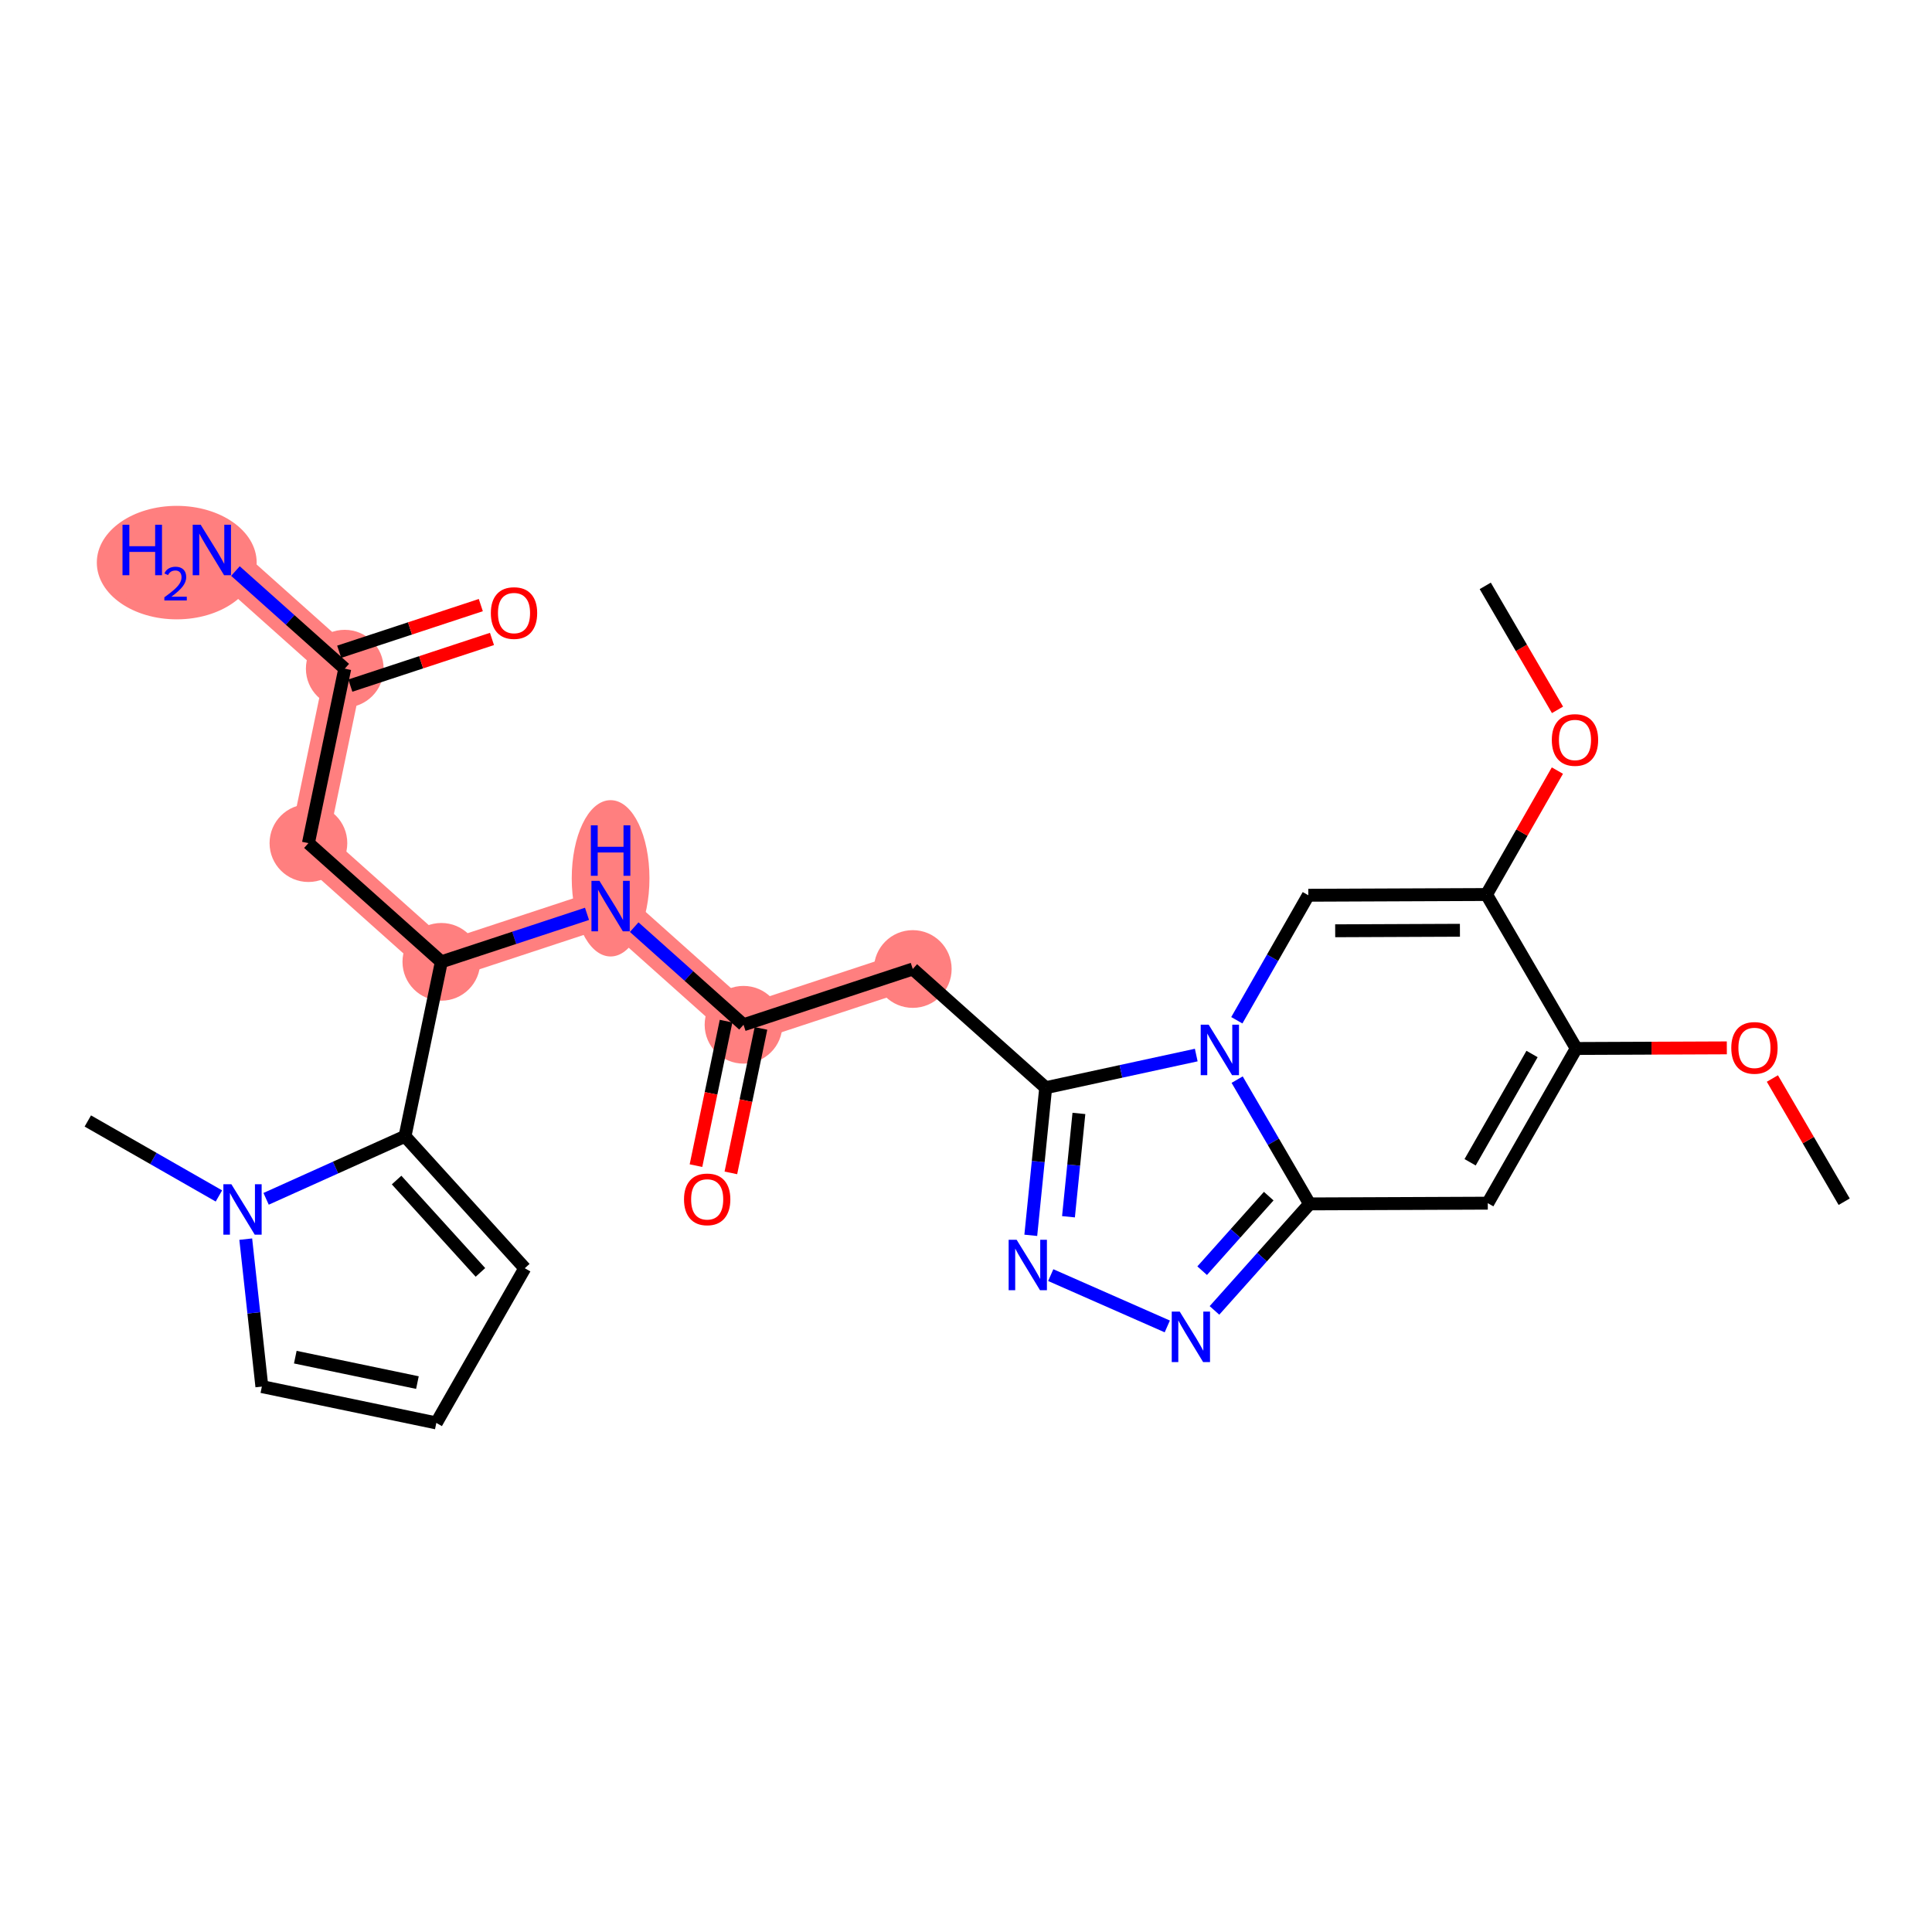 <?xml version='1.0' encoding='iso-8859-1'?>
<svg version='1.1' baseProfile='full'
              xmlns='http://www.w3.org/2000/svg'
                      xmlns:rdkit='http://www.rdkit.org/xml'
                      xmlns:xlink='http://www.w3.org/1999/xlink'
                  xml:space='preserve'
width='300px' height='300px' viewBox='0 0 300 300'>
<!-- END OF HEADER -->
<rect style='opacity:1.0;fill:#FFFFFF;stroke:none' width='300' height='300' x='0' y='0'> </rect>
<rect style='opacity:1.0;fill:#FFFFFF;stroke:none' width='300' height='300' x='0' y='0'> </rect>
<path d='M 141.735,150.467 L 115.453,159.126' style='fill:none;fill-rule:evenodd;stroke:#FF7F7F;stroke-width:5.9px;stroke-linecap:butt;stroke-linejoin:miter;stroke-opacity:1' />
<path d='M 115.453,159.126 L 94.813,140.695' style='fill:none;fill-rule:evenodd;stroke:#FF7F7F;stroke-width:5.9px;stroke-linecap:butt;stroke-linejoin:miter;stroke-opacity:1' />
<path d='M 94.813,140.695 L 68.532,149.354' style='fill:none;fill-rule:evenodd;stroke:#FF7F7F;stroke-width:5.9px;stroke-linecap:butt;stroke-linejoin:miter;stroke-opacity:1' />
<path d='M 68.532,149.354 L 47.892,130.922' style='fill:none;fill-rule:evenodd;stroke:#FF7F7F;stroke-width:5.9px;stroke-linecap:butt;stroke-linejoin:miter;stroke-opacity:1' />
<path d='M 47.892,130.922 L 53.535,103.832' style='fill:none;fill-rule:evenodd;stroke:#FF7F7F;stroke-width:5.9px;stroke-linecap:butt;stroke-linejoin:miter;stroke-opacity:1' />
<path d='M 53.535,103.832 L 32.895,85.401' style='fill:none;fill-rule:evenodd;stroke:#FF7F7F;stroke-width:5.9px;stroke-linecap:butt;stroke-linejoin:miter;stroke-opacity:1' />
<ellipse cx='141.735' cy='150.467' rx='5.534' ry='5.534'  style='fill:#FF7F7F;fill-rule:evenodd;stroke:#FF7F7F;stroke-width:1.0px;stroke-linecap:butt;stroke-linejoin:miter;stroke-opacity:1' />
<ellipse cx='115.453' cy='159.126' rx='5.534' ry='5.534'  style='fill:#FF7F7F;fill-rule:evenodd;stroke:#FF7F7F;stroke-width:1.0px;stroke-linecap:butt;stroke-linejoin:miter;stroke-opacity:1' />
<ellipse cx='94.813' cy='136.385' rx='5.534' ry='11.637'  style='fill:#FF7F7F;fill-rule:evenodd;stroke:#FF7F7F;stroke-width:1.0px;stroke-linecap:butt;stroke-linejoin:miter;stroke-opacity:1' />
<ellipse cx='68.532' cy='149.354' rx='5.534' ry='5.534'  style='fill:#FF7F7F;fill-rule:evenodd;stroke:#FF7F7F;stroke-width:1.0px;stroke-linecap:butt;stroke-linejoin:miter;stroke-opacity:1' />
<ellipse cx='47.892' cy='130.922' rx='5.534' ry='5.534'  style='fill:#FF7F7F;fill-rule:evenodd;stroke:#FF7F7F;stroke-width:1.0px;stroke-linecap:butt;stroke-linejoin:miter;stroke-opacity:1' />
<ellipse cx='53.535' cy='103.832' rx='5.534' ry='5.534'  style='fill:#FF7F7F;fill-rule:evenodd;stroke:#FF7F7F;stroke-width:1.0px;stroke-linecap:butt;stroke-linejoin:miter;stroke-opacity:1' />
<ellipse cx='27.445' cy='87.36' rx='11.911' ry='8.312'  style='fill:#FF7F7F;fill-rule:evenodd;stroke:#FF7F7F;stroke-width:1.0px;stroke-linecap:butt;stroke-linejoin:miter;stroke-opacity:1' />
<path class='bond-0 atom-0 atom-1' d='M 286.364,186.602 L 280.789,177.036' style='fill:none;fill-rule:evenodd;stroke:#000000;stroke-width:2.0px;stroke-linecap:butt;stroke-linejoin:miter;stroke-opacity:1' />
<path class='bond-0 atom-0 atom-1' d='M 280.789,177.036 L 275.214,167.471' style='fill:none;fill-rule:evenodd;stroke:#FF0000;stroke-width:2.0px;stroke-linecap:butt;stroke-linejoin:miter;stroke-opacity:1' />
<path class='bond-1 atom-1 atom-2' d='M 268.141,162.712 L 256.45,162.76' style='fill:none;fill-rule:evenodd;stroke:#FF0000;stroke-width:2.0px;stroke-linecap:butt;stroke-linejoin:miter;stroke-opacity:1' />
<path class='bond-1 atom-1 atom-2' d='M 256.45,162.76 L 244.759,162.808' style='fill:none;fill-rule:evenodd;stroke:#000000;stroke-width:2.0px;stroke-linecap:butt;stroke-linejoin:miter;stroke-opacity:1' />
<path class='bond-2 atom-2 atom-3' d='M 244.759,162.808 L 231.022,186.828' style='fill:none;fill-rule:evenodd;stroke:#000000;stroke-width:2.0px;stroke-linecap:butt;stroke-linejoin:miter;stroke-opacity:1' />
<path class='bond-2 atom-2 atom-3' d='M 237.894,163.664 L 228.278,180.478' style='fill:none;fill-rule:evenodd;stroke:#000000;stroke-width:2.0px;stroke-linecap:butt;stroke-linejoin:miter;stroke-opacity:1' />
<path class='bond-27 atom-25 atom-2' d='M 230.825,138.901 L 244.759,162.808' style='fill:none;fill-rule:evenodd;stroke:#000000;stroke-width:2.0px;stroke-linecap:butt;stroke-linejoin:miter;stroke-opacity:1' />
<path class='bond-3 atom-3 atom-4' d='M 231.022,186.828 L 203.351,186.942' style='fill:none;fill-rule:evenodd;stroke:#000000;stroke-width:2.0px;stroke-linecap:butt;stroke-linejoin:miter;stroke-opacity:1' />
<path class='bond-4 atom-4 atom-5' d='M 203.351,186.942 L 195.967,195.21' style='fill:none;fill-rule:evenodd;stroke:#000000;stroke-width:2.0px;stroke-linecap:butt;stroke-linejoin:miter;stroke-opacity:1' />
<path class='bond-4 atom-4 atom-5' d='M 195.967,195.21 L 188.583,203.479' style='fill:none;fill-rule:evenodd;stroke:#0000FF;stroke-width:2.0px;stroke-linecap:butt;stroke-linejoin:miter;stroke-opacity:1' />
<path class='bond-4 atom-4 atom-5' d='M 197.007,185.736 L 191.839,191.524' style='fill:none;fill-rule:evenodd;stroke:#000000;stroke-width:2.0px;stroke-linecap:butt;stroke-linejoin:miter;stroke-opacity:1' />
<path class='bond-4 atom-4 atom-5' d='M 191.839,191.524 L 186.67,197.312' style='fill:none;fill-rule:evenodd;stroke:#0000FF;stroke-width:2.0px;stroke-linecap:butt;stroke-linejoin:miter;stroke-opacity:1' />
<path class='bond-28 atom-23 atom-4' d='M 192.104,167.645 L 197.727,177.293' style='fill:none;fill-rule:evenodd;stroke:#0000FF;stroke-width:2.0px;stroke-linecap:butt;stroke-linejoin:miter;stroke-opacity:1' />
<path class='bond-28 atom-23 atom-4' d='M 197.727,177.293 L 203.351,186.942' style='fill:none;fill-rule:evenodd;stroke:#000000;stroke-width:2.0px;stroke-linecap:butt;stroke-linejoin:miter;stroke-opacity:1' />
<path class='bond-5 atom-5 atom-6' d='M 181.256,205.968 L 163.158,197.999' style='fill:none;fill-rule:evenodd;stroke:#0000FF;stroke-width:2.0px;stroke-linecap:butt;stroke-linejoin:miter;stroke-opacity:1' />
<path class='bond-6 atom-6 atom-7' d='M 160.06,191.82 L 161.217,180.359' style='fill:none;fill-rule:evenodd;stroke:#0000FF;stroke-width:2.0px;stroke-linecap:butt;stroke-linejoin:miter;stroke-opacity:1' />
<path class='bond-6 atom-6 atom-7' d='M 161.217,180.359 L 162.374,168.899' style='fill:none;fill-rule:evenodd;stroke:#000000;stroke-width:2.0px;stroke-linecap:butt;stroke-linejoin:miter;stroke-opacity:1' />
<path class='bond-6 atom-6 atom-7' d='M 165.913,188.938 L 166.723,180.915' style='fill:none;fill-rule:evenodd;stroke:#0000FF;stroke-width:2.0px;stroke-linecap:butt;stroke-linejoin:miter;stroke-opacity:1' />
<path class='bond-6 atom-6 atom-7' d='M 166.723,180.915 L 167.533,172.893' style='fill:none;fill-rule:evenodd;stroke:#000000;stroke-width:2.0px;stroke-linecap:butt;stroke-linejoin:miter;stroke-opacity:1' />
<path class='bond-7 atom-7 atom-8' d='M 162.374,168.899 L 141.735,150.467' style='fill:none;fill-rule:evenodd;stroke:#000000;stroke-width:2.0px;stroke-linecap:butt;stroke-linejoin:miter;stroke-opacity:1' />
<path class='bond-22 atom-7 atom-23' d='M 162.374,168.899 L 174.064,166.364' style='fill:none;fill-rule:evenodd;stroke:#000000;stroke-width:2.0px;stroke-linecap:butt;stroke-linejoin:miter;stroke-opacity:1' />
<path class='bond-22 atom-7 atom-23' d='M 174.064,166.364 L 185.753,163.829' style='fill:none;fill-rule:evenodd;stroke:#0000FF;stroke-width:2.0px;stroke-linecap:butt;stroke-linejoin:miter;stroke-opacity:1' />
<path class='bond-8 atom-8 atom-9' d='M 141.735,150.467 L 115.453,159.126' style='fill:none;fill-rule:evenodd;stroke:#000000;stroke-width:2.0px;stroke-linecap:butt;stroke-linejoin:miter;stroke-opacity:1' />
<path class='bond-9 atom-9 atom-10' d='M 112.744,158.562 L 110.407,169.78' style='fill:none;fill-rule:evenodd;stroke:#000000;stroke-width:2.0px;stroke-linecap:butt;stroke-linejoin:miter;stroke-opacity:1' />
<path class='bond-9 atom-9 atom-10' d='M 110.407,169.78 L 108.071,180.998' style='fill:none;fill-rule:evenodd;stroke:#FF0000;stroke-width:2.0px;stroke-linecap:butt;stroke-linejoin:miter;stroke-opacity:1' />
<path class='bond-9 atom-9 atom-10' d='M 118.162,159.69 L 115.825,170.908' style='fill:none;fill-rule:evenodd;stroke:#000000;stroke-width:2.0px;stroke-linecap:butt;stroke-linejoin:miter;stroke-opacity:1' />
<path class='bond-9 atom-9 atom-10' d='M 115.825,170.908 L 113.489,182.126' style='fill:none;fill-rule:evenodd;stroke:#FF0000;stroke-width:2.0px;stroke-linecap:butt;stroke-linejoin:miter;stroke-opacity:1' />
<path class='bond-10 atom-9 atom-11' d='M 115.453,159.126 L 106.965,151.546' style='fill:none;fill-rule:evenodd;stroke:#000000;stroke-width:2.0px;stroke-linecap:butt;stroke-linejoin:miter;stroke-opacity:1' />
<path class='bond-10 atom-9 atom-11' d='M 106.965,151.546 L 98.477,143.967' style='fill:none;fill-rule:evenodd;stroke:#0000FF;stroke-width:2.0px;stroke-linecap:butt;stroke-linejoin:miter;stroke-opacity:1' />
<path class='bond-11 atom-11 atom-12' d='M 91.15,141.902 L 79.841,145.628' style='fill:none;fill-rule:evenodd;stroke:#0000FF;stroke-width:2.0px;stroke-linecap:butt;stroke-linejoin:miter;stroke-opacity:1' />
<path class='bond-11 atom-11 atom-12' d='M 79.841,145.628 L 68.532,149.354' style='fill:none;fill-rule:evenodd;stroke:#000000;stroke-width:2.0px;stroke-linecap:butt;stroke-linejoin:miter;stroke-opacity:1' />
<path class='bond-12 atom-12 atom-13' d='M 68.532,149.354 L 47.892,130.922' style='fill:none;fill-rule:evenodd;stroke:#000000;stroke-width:2.0px;stroke-linecap:butt;stroke-linejoin:miter;stroke-opacity:1' />
<path class='bond-16 atom-12 atom-17' d='M 68.532,149.354 L 62.889,176.443' style='fill:none;fill-rule:evenodd;stroke:#000000;stroke-width:2.0px;stroke-linecap:butt;stroke-linejoin:miter;stroke-opacity:1' />
<path class='bond-13 atom-13 atom-14' d='M 47.892,130.922 L 53.535,103.832' style='fill:none;fill-rule:evenodd;stroke:#000000;stroke-width:2.0px;stroke-linecap:butt;stroke-linejoin:miter;stroke-opacity:1' />
<path class='bond-14 atom-14 atom-15' d='M 53.535,103.832 L 45.047,96.252' style='fill:none;fill-rule:evenodd;stroke:#000000;stroke-width:2.0px;stroke-linecap:butt;stroke-linejoin:miter;stroke-opacity:1' />
<path class='bond-14 atom-14 atom-15' d='M 45.047,96.252 L 36.559,88.673' style='fill:none;fill-rule:evenodd;stroke:#0000FF;stroke-width:2.0px;stroke-linecap:butt;stroke-linejoin:miter;stroke-opacity:1' />
<path class='bond-15 atom-14 atom-16' d='M 54.4,106.46 L 65.397,102.838' style='fill:none;fill-rule:evenodd;stroke:#000000;stroke-width:2.0px;stroke-linecap:butt;stroke-linejoin:miter;stroke-opacity:1' />
<path class='bond-15 atom-14 atom-16' d='M 65.397,102.838 L 76.393,99.215' style='fill:none;fill-rule:evenodd;stroke:#FF0000;stroke-width:2.0px;stroke-linecap:butt;stroke-linejoin:miter;stroke-opacity:1' />
<path class='bond-15 atom-14 atom-16' d='M 52.669,101.204 L 63.665,97.581' style='fill:none;fill-rule:evenodd;stroke:#000000;stroke-width:2.0px;stroke-linecap:butt;stroke-linejoin:miter;stroke-opacity:1' />
<path class='bond-15 atom-14 atom-16' d='M 63.665,97.581 L 74.661,93.959' style='fill:none;fill-rule:evenodd;stroke:#FF0000;stroke-width:2.0px;stroke-linecap:butt;stroke-linejoin:miter;stroke-opacity:1' />
<path class='bond-17 atom-17 atom-18' d='M 62.889,176.443 L 81.489,196.931' style='fill:none;fill-rule:evenodd;stroke:#000000;stroke-width:2.0px;stroke-linecap:butt;stroke-linejoin:miter;stroke-opacity:1' />
<path class='bond-17 atom-17 atom-18' d='M 61.582,183.237 L 74.602,197.578' style='fill:none;fill-rule:evenodd;stroke:#000000;stroke-width:2.0px;stroke-linecap:butt;stroke-linejoin:miter;stroke-opacity:1' />
<path class='bond-29 atom-21 atom-17' d='M 41.321,186.153 L 52.105,181.298' style='fill:none;fill-rule:evenodd;stroke:#0000FF;stroke-width:2.0px;stroke-linecap:butt;stroke-linejoin:miter;stroke-opacity:1' />
<path class='bond-29 atom-21 atom-17' d='M 52.105,181.298 L 62.889,176.443' style='fill:none;fill-rule:evenodd;stroke:#000000;stroke-width:2.0px;stroke-linecap:butt;stroke-linejoin:miter;stroke-opacity:1' />
<path class='bond-18 atom-18 atom-19' d='M 81.489,196.931 L 67.752,220.952' style='fill:none;fill-rule:evenodd;stroke:#000000;stroke-width:2.0px;stroke-linecap:butt;stroke-linejoin:miter;stroke-opacity:1' />
<path class='bond-19 atom-19 atom-20' d='M 67.752,220.952 L 40.662,215.309' style='fill:none;fill-rule:evenodd;stroke:#000000;stroke-width:2.0px;stroke-linecap:butt;stroke-linejoin:miter;stroke-opacity:1' />
<path class='bond-19 atom-19 atom-20' d='M 64.817,214.687 L 45.854,210.738' style='fill:none;fill-rule:evenodd;stroke:#000000;stroke-width:2.0px;stroke-linecap:butt;stroke-linejoin:miter;stroke-opacity:1' />
<path class='bond-20 atom-20 atom-21' d='M 40.662,215.309 L 39.411,203.861' style='fill:none;fill-rule:evenodd;stroke:#000000;stroke-width:2.0px;stroke-linecap:butt;stroke-linejoin:miter;stroke-opacity:1' />
<path class='bond-20 atom-20 atom-21' d='M 39.411,203.861 L 38.16,192.412' style='fill:none;fill-rule:evenodd;stroke:#0000FF;stroke-width:2.0px;stroke-linecap:butt;stroke-linejoin:miter;stroke-opacity:1' />
<path class='bond-21 atom-21 atom-22' d='M 33.993,185.707 L 23.815,179.886' style='fill:none;fill-rule:evenodd;stroke:#0000FF;stroke-width:2.0px;stroke-linecap:butt;stroke-linejoin:miter;stroke-opacity:1' />
<path class='bond-21 atom-21 atom-22' d='M 23.815,179.886 L 13.636,174.065' style='fill:none;fill-rule:evenodd;stroke:#000000;stroke-width:2.0px;stroke-linecap:butt;stroke-linejoin:miter;stroke-opacity:1' />
<path class='bond-23 atom-23 atom-24' d='M 192.053,158.425 L 197.604,148.719' style='fill:none;fill-rule:evenodd;stroke:#0000FF;stroke-width:2.0px;stroke-linecap:butt;stroke-linejoin:miter;stroke-opacity:1' />
<path class='bond-23 atom-23 atom-24' d='M 197.604,148.719 L 203.154,139.014' style='fill:none;fill-rule:evenodd;stroke:#000000;stroke-width:2.0px;stroke-linecap:butt;stroke-linejoin:miter;stroke-opacity:1' />
<path class='bond-24 atom-24 atom-25' d='M 203.154,139.014 L 230.825,138.901' style='fill:none;fill-rule:evenodd;stroke:#000000;stroke-width:2.0px;stroke-linecap:butt;stroke-linejoin:miter;stroke-opacity:1' />
<path class='bond-24 atom-24 atom-25' d='M 207.327,144.531 L 226.697,144.452' style='fill:none;fill-rule:evenodd;stroke:#000000;stroke-width:2.0px;stroke-linecap:butt;stroke-linejoin:miter;stroke-opacity:1' />
<path class='bond-25 atom-25 atom-26' d='M 230.825,138.901 L 236.328,129.279' style='fill:none;fill-rule:evenodd;stroke:#000000;stroke-width:2.0px;stroke-linecap:butt;stroke-linejoin:miter;stroke-opacity:1' />
<path class='bond-25 atom-25 atom-26' d='M 236.328,129.279 L 241.831,119.656' style='fill:none;fill-rule:evenodd;stroke:#FF0000;stroke-width:2.0px;stroke-linecap:butt;stroke-linejoin:miter;stroke-opacity:1' />
<path class='bond-26 atom-26 atom-27' d='M 241.85,110.226 L 236.239,100.6' style='fill:none;fill-rule:evenodd;stroke:#FF0000;stroke-width:2.0px;stroke-linecap:butt;stroke-linejoin:miter;stroke-opacity:1' />
<path class='bond-26 atom-26 atom-27' d='M 236.239,100.6 L 230.629,90.973' style='fill:none;fill-rule:evenodd;stroke:#000000;stroke-width:2.0px;stroke-linecap:butt;stroke-linejoin:miter;stroke-opacity:1' />
<path  class='atom-1' d='M 268.833 162.717
Q 268.833 160.835, 269.762 159.784
Q 270.692 158.732, 272.43 158.732
Q 274.168 158.732, 275.097 159.784
Q 276.027 160.835, 276.027 162.717
Q 276.027 164.62, 275.086 165.705
Q 274.146 166.779, 272.43 166.779
Q 270.703 166.779, 269.762 165.705
Q 268.833 164.632, 268.833 162.717
M 272.43 165.893
Q 273.625 165.893, 274.267 165.096
Q 274.92 164.288, 274.92 162.717
Q 274.92 161.178, 274.267 160.403
Q 273.625 159.618, 272.43 159.618
Q 271.235 159.618, 270.581 160.392
Q 269.94 161.167, 269.94 162.717
Q 269.94 164.299, 270.581 165.096
Q 271.235 165.893, 272.43 165.893
' fill='#FF0000'/>
<path  class='atom-5' d='M 183.187 203.663
L 185.755 207.814
Q 186.009 208.223, 186.419 208.965
Q 186.829 209.706, 186.851 209.751
L 186.851 203.663
L 187.891 203.663
L 187.891 211.5
L 186.817 211.5
L 184.061 206.961
Q 183.74 206.43, 183.397 205.821
Q 183.065 205.213, 182.966 205.024
L 182.966 211.5
L 181.947 211.5
L 181.947 203.663
L 183.187 203.663
' fill='#0000FF'/>
<path  class='atom-6' d='M 157.862 192.512
L 160.43 196.663
Q 160.685 197.072, 161.094 197.814
Q 161.504 198.555, 161.526 198.599
L 161.526 192.512
L 162.566 192.512
L 162.566 200.348
L 161.493 200.348
L 158.737 195.81
Q 158.416 195.279, 158.072 194.67
Q 157.74 194.061, 157.641 193.873
L 157.641 200.348
L 156.622 200.348
L 156.622 192.512
L 157.862 192.512
' fill='#0000FF'/>
<path  class='atom-10' d='M 106.213 186.238
Q 106.213 184.357, 107.143 183.305
Q 108.073 182.254, 109.811 182.254
Q 111.548 182.254, 112.478 183.305
Q 113.408 184.357, 113.408 186.238
Q 113.408 188.142, 112.467 189.227
Q 111.526 190.3, 109.811 190.3
Q 108.084 190.3, 107.143 189.227
Q 106.213 188.153, 106.213 186.238
M 109.811 189.415
Q 111.006 189.415, 111.648 188.618
Q 112.301 187.81, 112.301 186.238
Q 112.301 184.7, 111.648 183.925
Q 111.006 183.139, 109.811 183.139
Q 108.615 183.139, 107.962 183.914
Q 107.32 184.689, 107.32 186.238
Q 107.32 187.821, 107.962 188.618
Q 108.615 189.415, 109.811 189.415
' fill='#FF0000'/>
<path  class='atom-11' d='M 93.081 136.777
L 95.649 140.927
Q 95.904 141.337, 96.313 142.078
Q 96.723 142.82, 96.745 142.864
L 96.745 136.777
L 97.785 136.777
L 97.785 144.613
L 96.712 144.613
L 93.956 140.075
Q 93.635 139.544, 93.291 138.935
Q 92.959 138.326, 92.86 138.138
L 92.86 144.613
L 91.841 144.613
L 91.841 136.777
L 93.081 136.777
' fill='#0000FF'/>
<path  class='atom-11' d='M 91.747 128.156
L 92.81 128.156
L 92.81 131.488
L 96.817 131.488
L 96.817 128.156
L 97.879 128.156
L 97.879 135.993
L 96.817 135.993
L 96.817 132.374
L 92.81 132.374
L 92.81 135.993
L 91.747 135.993
L 91.747 128.156
' fill='#0000FF'/>
<path  class='atom-15' d='M 19.023 81.483
L 20.085 81.483
L 20.085 84.814
L 24.092 84.814
L 24.092 81.483
L 25.155 81.483
L 25.155 89.319
L 24.092 89.319
L 24.092 85.7
L 20.085 85.7
L 20.085 89.319
L 19.023 89.319
L 19.023 81.483
' fill='#0000FF'/>
<path  class='atom-15' d='M 25.535 89.044
Q 25.724 88.555, 26.177 88.285
Q 26.63 88.007, 27.259 88.007
Q 28.04 88.007, 28.479 88.431
Q 28.917 88.854, 28.917 89.607
Q 28.917 90.374, 28.347 91.09
Q 27.785 91.806, 26.616 92.653
L 29.005 92.653
L 29.005 93.237
L 25.52 93.237
L 25.52 92.748
Q 26.484 92.061, 27.054 91.55
Q 27.631 91.039, 27.909 90.578
Q 28.186 90.118, 28.186 89.643
Q 28.186 89.147, 27.938 88.869
Q 27.689 88.591, 27.259 88.591
Q 26.842 88.591, 26.564 88.76
Q 26.287 88.927, 26.09 89.3
L 25.535 89.044
' fill='#0000FF'/>
<path  class='atom-15' d='M 31.163 81.483
L 33.731 85.633
Q 33.985 86.043, 34.395 86.785
Q 34.804 87.526, 34.827 87.57
L 34.827 81.483
L 35.867 81.483
L 35.867 89.319
L 34.793 89.319
L 32.037 84.781
Q 31.716 84.25, 31.373 83.641
Q 31.041 83.032, 30.941 82.844
L 30.941 89.319
L 29.923 89.319
L 29.923 81.483
L 31.163 81.483
' fill='#0000FF'/>
<path  class='atom-16' d='M 76.219 95.196
Q 76.219 93.314, 77.149 92.263
Q 78.078 91.211, 79.816 91.211
Q 81.554 91.211, 82.484 92.263
Q 83.413 93.314, 83.413 95.196
Q 83.413 97.1, 82.473 98.184
Q 81.532 99.258, 79.816 99.258
Q 78.09 99.258, 77.149 98.184
Q 76.219 97.111, 76.219 95.196
M 79.816 98.373
Q 81.012 98.373, 81.654 97.576
Q 82.307 96.767, 82.307 95.196
Q 82.307 93.657, 81.654 92.882
Q 81.012 92.097, 79.816 92.097
Q 78.621 92.097, 77.968 92.871
Q 77.326 93.646, 77.326 95.196
Q 77.326 96.779, 77.968 97.576
Q 78.621 98.373, 79.816 98.373
' fill='#FF0000'/>
<path  class='atom-21' d='M 35.925 183.884
L 38.493 188.034
Q 38.747 188.444, 39.157 189.185
Q 39.566 189.927, 39.588 189.971
L 39.588 183.884
L 40.629 183.884
L 40.629 191.72
L 39.555 191.72
L 36.799 187.182
Q 36.478 186.651, 36.135 186.042
Q 35.803 185.433, 35.703 185.245
L 35.703 191.72
L 34.685 191.72
L 34.685 183.884
L 35.925 183.884
' fill='#0000FF'/>
<path  class='atom-23' d='M 187.685 159.116
L 190.252 163.267
Q 190.507 163.677, 190.917 164.418
Q 191.326 165.16, 191.348 165.204
L 191.348 159.116
L 192.389 159.116
L 192.389 166.953
L 191.315 166.953
L 188.559 162.415
Q 188.238 161.884, 187.895 161.275
Q 187.563 160.666, 187.463 160.478
L 187.463 166.953
L 186.445 166.953
L 186.445 159.116
L 187.685 159.116
' fill='#0000FF'/>
<path  class='atom-26' d='M 240.965 114.902
Q 240.965 113.021, 241.895 111.969
Q 242.825 110.918, 244.562 110.918
Q 246.3 110.918, 247.23 111.969
Q 248.16 113.021, 248.16 114.902
Q 248.16 116.806, 247.219 117.891
Q 246.278 118.965, 244.562 118.965
Q 242.836 118.965, 241.895 117.891
Q 240.965 116.817, 240.965 114.902
M 244.562 118.079
Q 245.758 118.079, 246.4 117.282
Q 247.053 116.474, 247.053 114.902
Q 247.053 113.364, 246.4 112.589
Q 245.758 111.803, 244.562 111.803
Q 243.367 111.803, 242.714 112.578
Q 242.072 113.353, 242.072 114.902
Q 242.072 116.485, 242.714 117.282
Q 243.367 118.079, 244.562 118.079
' fill='#FF0000'/>
</svg>
